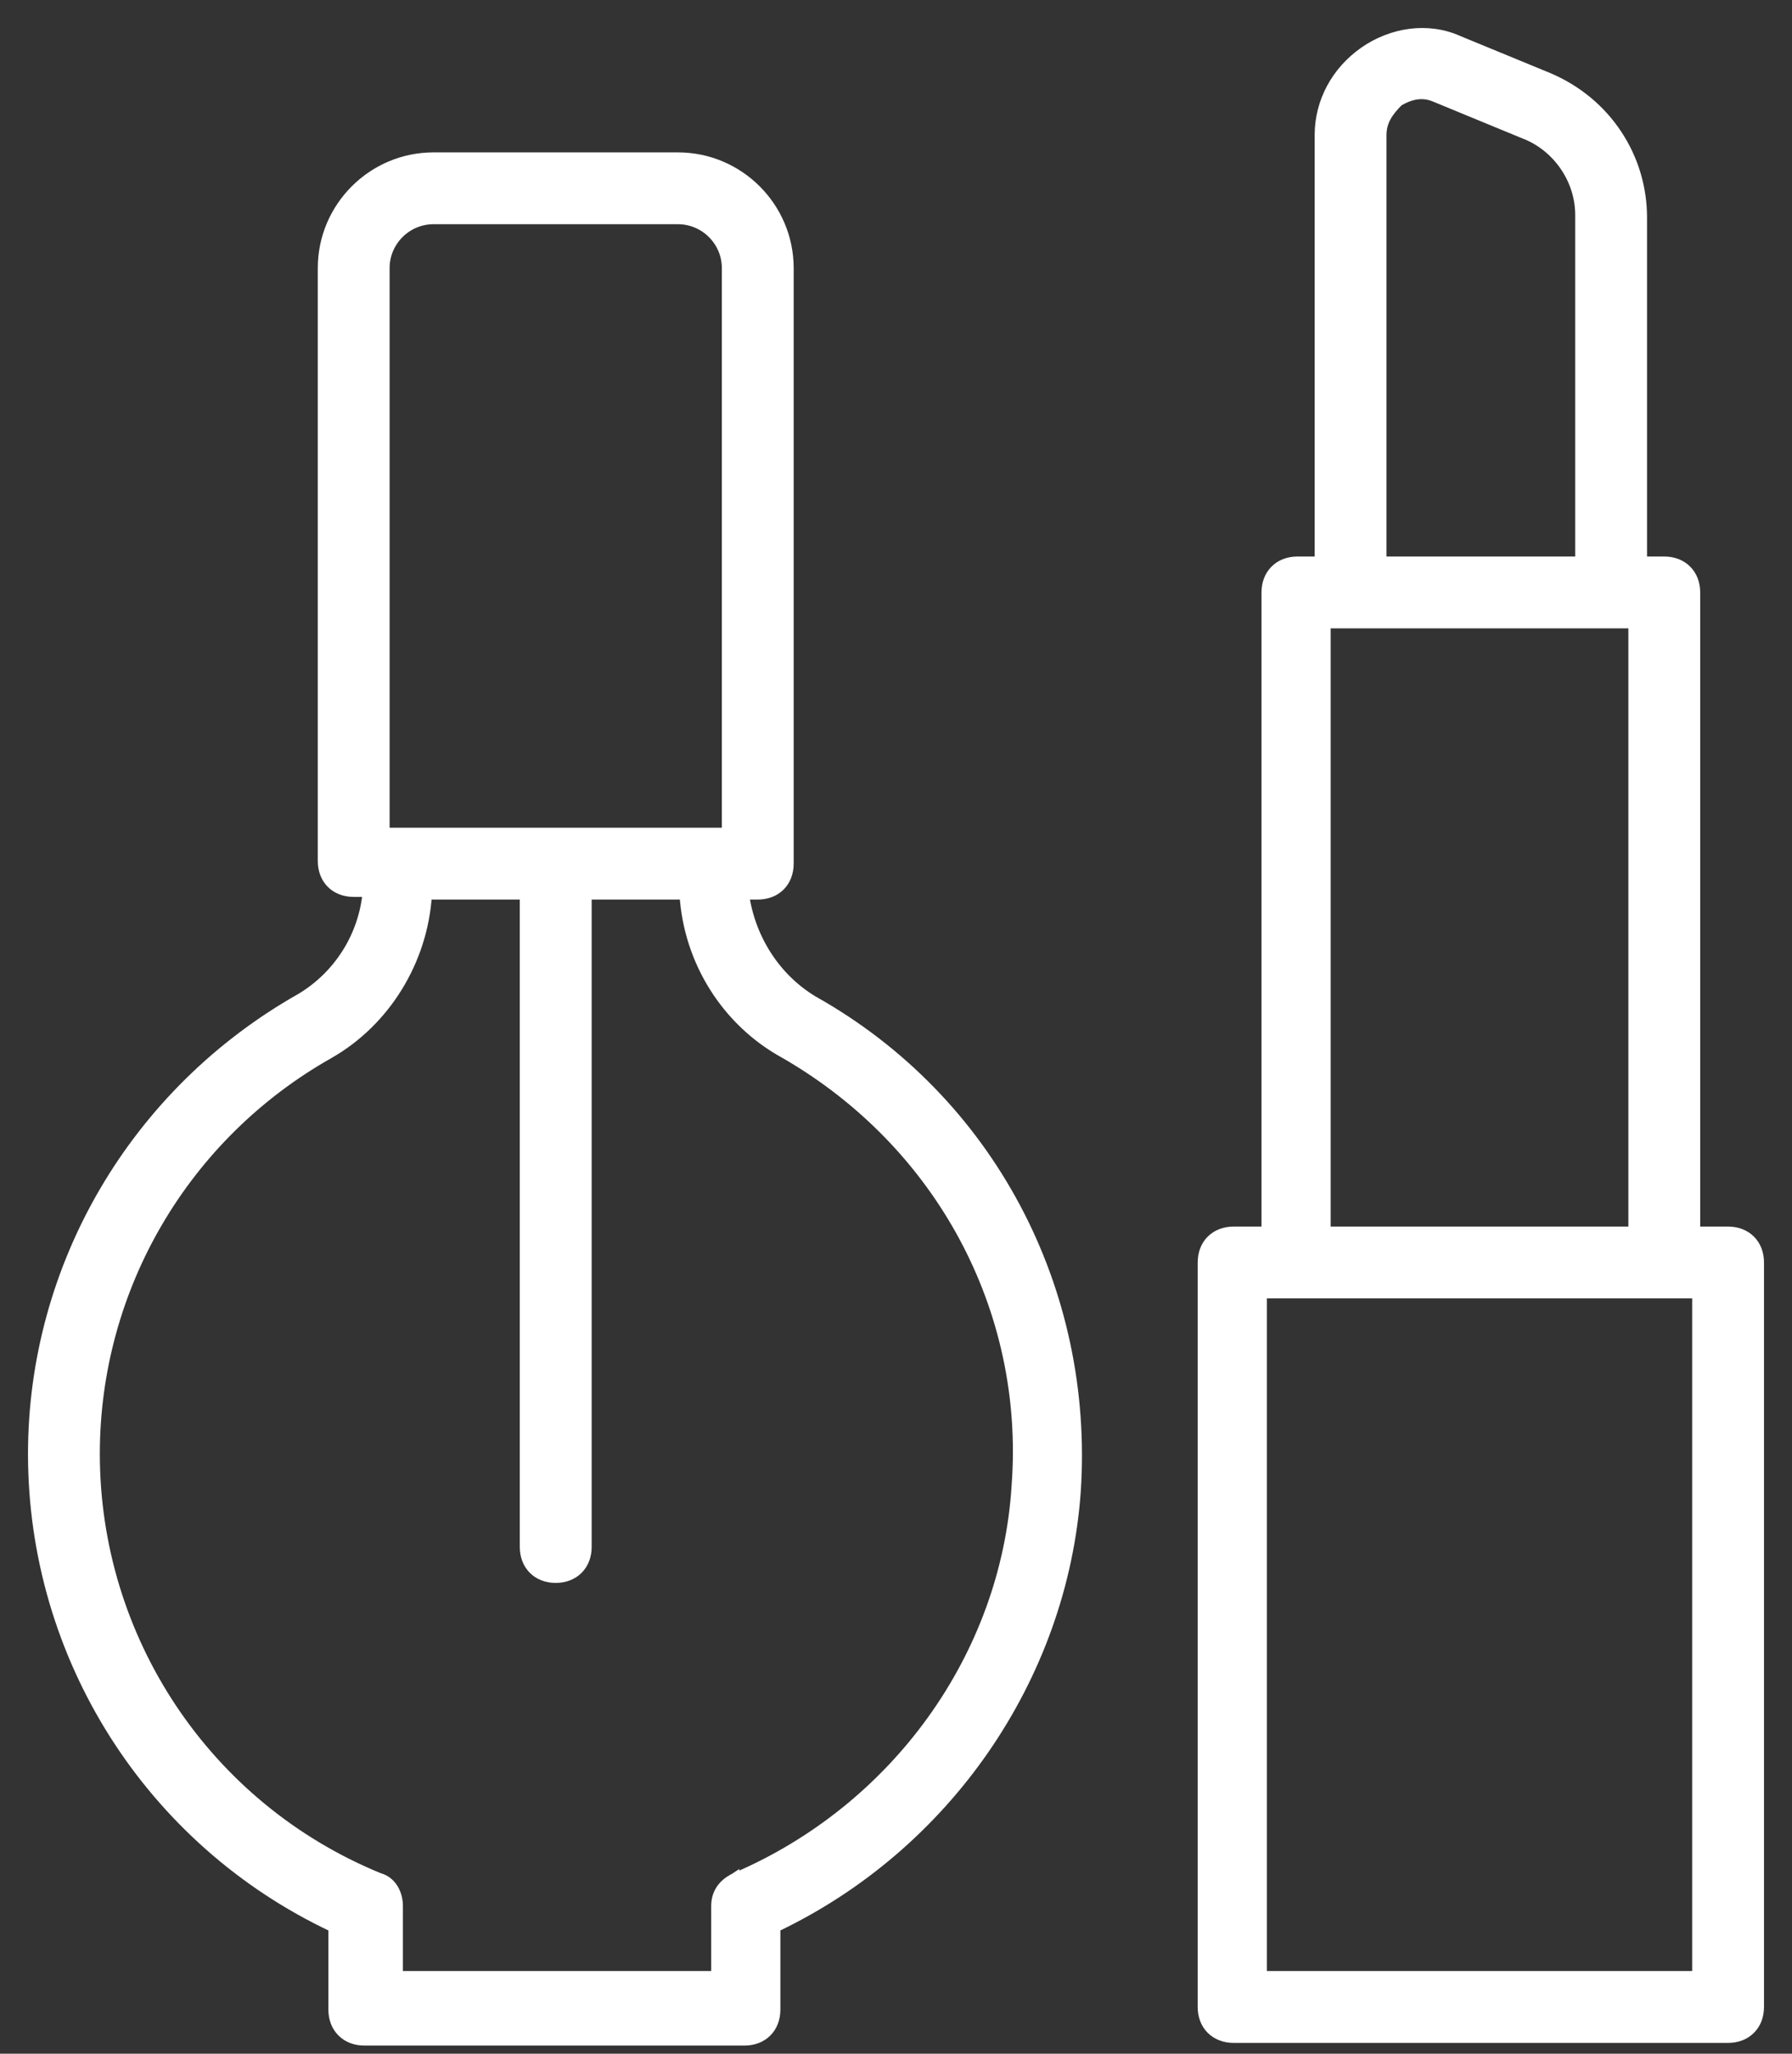 <svg xmlns="http://www.w3.org/2000/svg" width="48" height="55" viewBox="0 0 48 55" fill="none"><rect x="0" y="0" width="48" height="55" fill="#333333" stroke="none"/><path d="M35.339 3.619V15.029H34.752C34.51 15.029 34.299 15.111 34.148 15.262C33.996 15.413 33.915 15.624 33.915 15.866V32.974H33.043C32.801 32.974 32.59 33.055 32.438 33.206C32.287 33.357 32.206 33.569 32.206 33.811V53.749C32.206 53.991 32.287 54.202 32.438 54.353C32.59 54.504 32.801 54.586 33.043 54.586H46.288C46.53 54.586 46.741 54.504 46.892 54.353C47.044 54.202 47.125 53.991 47.125 53.749V33.811C47.125 33.569 47.044 33.357 46.892 33.206C46.741 33.055 46.53 32.974 46.288 32.974H45.416V15.866C45.416 15.624 45.334 15.413 45.183 15.262C45.032 15.111 44.821 15.029 44.579 15.029H43.992V5.826C43.992 4.209 43.036 2.74 41.495 2.08L41.495 2.08L41.493 2.079L39.074 1.083C38.245 0.707 37.274 0.861 36.532 1.38C35.788 1.901 35.339 2.721 35.339 3.619ZM40.828 3.592L40.828 3.592L40.831 3.593C41.709 3.931 42.318 4.81 42.318 5.755V15.029H37.013V3.619C37.013 3.247 37.192 2.995 37.464 2.721C37.793 2.527 38.103 2.474 38.408 2.595C38.408 2.595 38.408 2.595 38.408 2.595L40.828 3.592ZM43.742 32.974H35.518V16.703H43.742V32.974ZM45.451 52.911H33.809V34.648H45.451V52.911Z" fill="white" stroke="white" stroke-width="0.25"></path><path d="M28.824 39.943L28.824 39.942C29.183 34.556 26.526 29.454 21.784 26.795C20.791 26.198 20.113 25.154 19.941 23.966H20.297C20.539 23.966 20.751 23.885 20.902 23.734C21.053 23.583 21.134 23.371 21.134 23.129V7.179C21.134 5.543 19.797 4.206 18.161 4.206H11.61C9.974 4.206 8.637 5.543 8.637 7.179V23.058C8.637 23.3 8.718 23.511 8.869 23.663C9.02 23.814 9.232 23.895 9.474 23.895H9.838C9.729 25.08 9.054 26.126 8.058 26.724C3.605 29.238 0.875 33.908 0.875 38.937C0.875 44.371 4.006 49.307 8.921 51.62V53.819C8.921 54.062 9.003 54.273 9.154 54.424C9.305 54.575 9.516 54.657 9.758 54.657H19.941C20.183 54.657 20.395 54.575 20.546 54.424C20.697 54.273 20.778 54.062 20.778 53.819V51.62C25.337 49.452 28.467 44.947 28.824 39.943ZM19.46 22.292H10.311V7.179C10.311 6.465 10.896 5.88 11.61 5.88H18.161C18.875 5.88 19.46 6.465 19.46 7.179V22.292ZM8.823 28.223L8.824 28.222C10.323 27.365 11.332 25.742 11.444 23.966H14.048V41.429C14.048 41.672 14.13 41.883 14.281 42.034C14.432 42.185 14.643 42.267 14.885 42.267C15.127 42.267 15.339 42.185 15.49 42.034C15.641 41.883 15.723 41.672 15.723 41.429V23.966H18.327C18.439 25.742 19.449 27.366 21.019 28.223C25.179 30.621 27.574 35.061 27.222 39.782L27.222 39.784C26.94 44.364 23.98 48.453 19.678 50.287L19.678 50.286L19.672 50.29C19.514 50.368 19.389 50.471 19.303 50.599C19.217 50.729 19.175 50.878 19.175 51.042V52.911H10.667V51.042C10.667 50.728 10.509 50.377 10.154 50.283C5.506 48.378 2.549 43.869 2.549 38.937C2.549 34.496 4.946 30.408 8.823 28.223Z" fill="white" stroke="white" stroke-width="0.25"></path></svg>